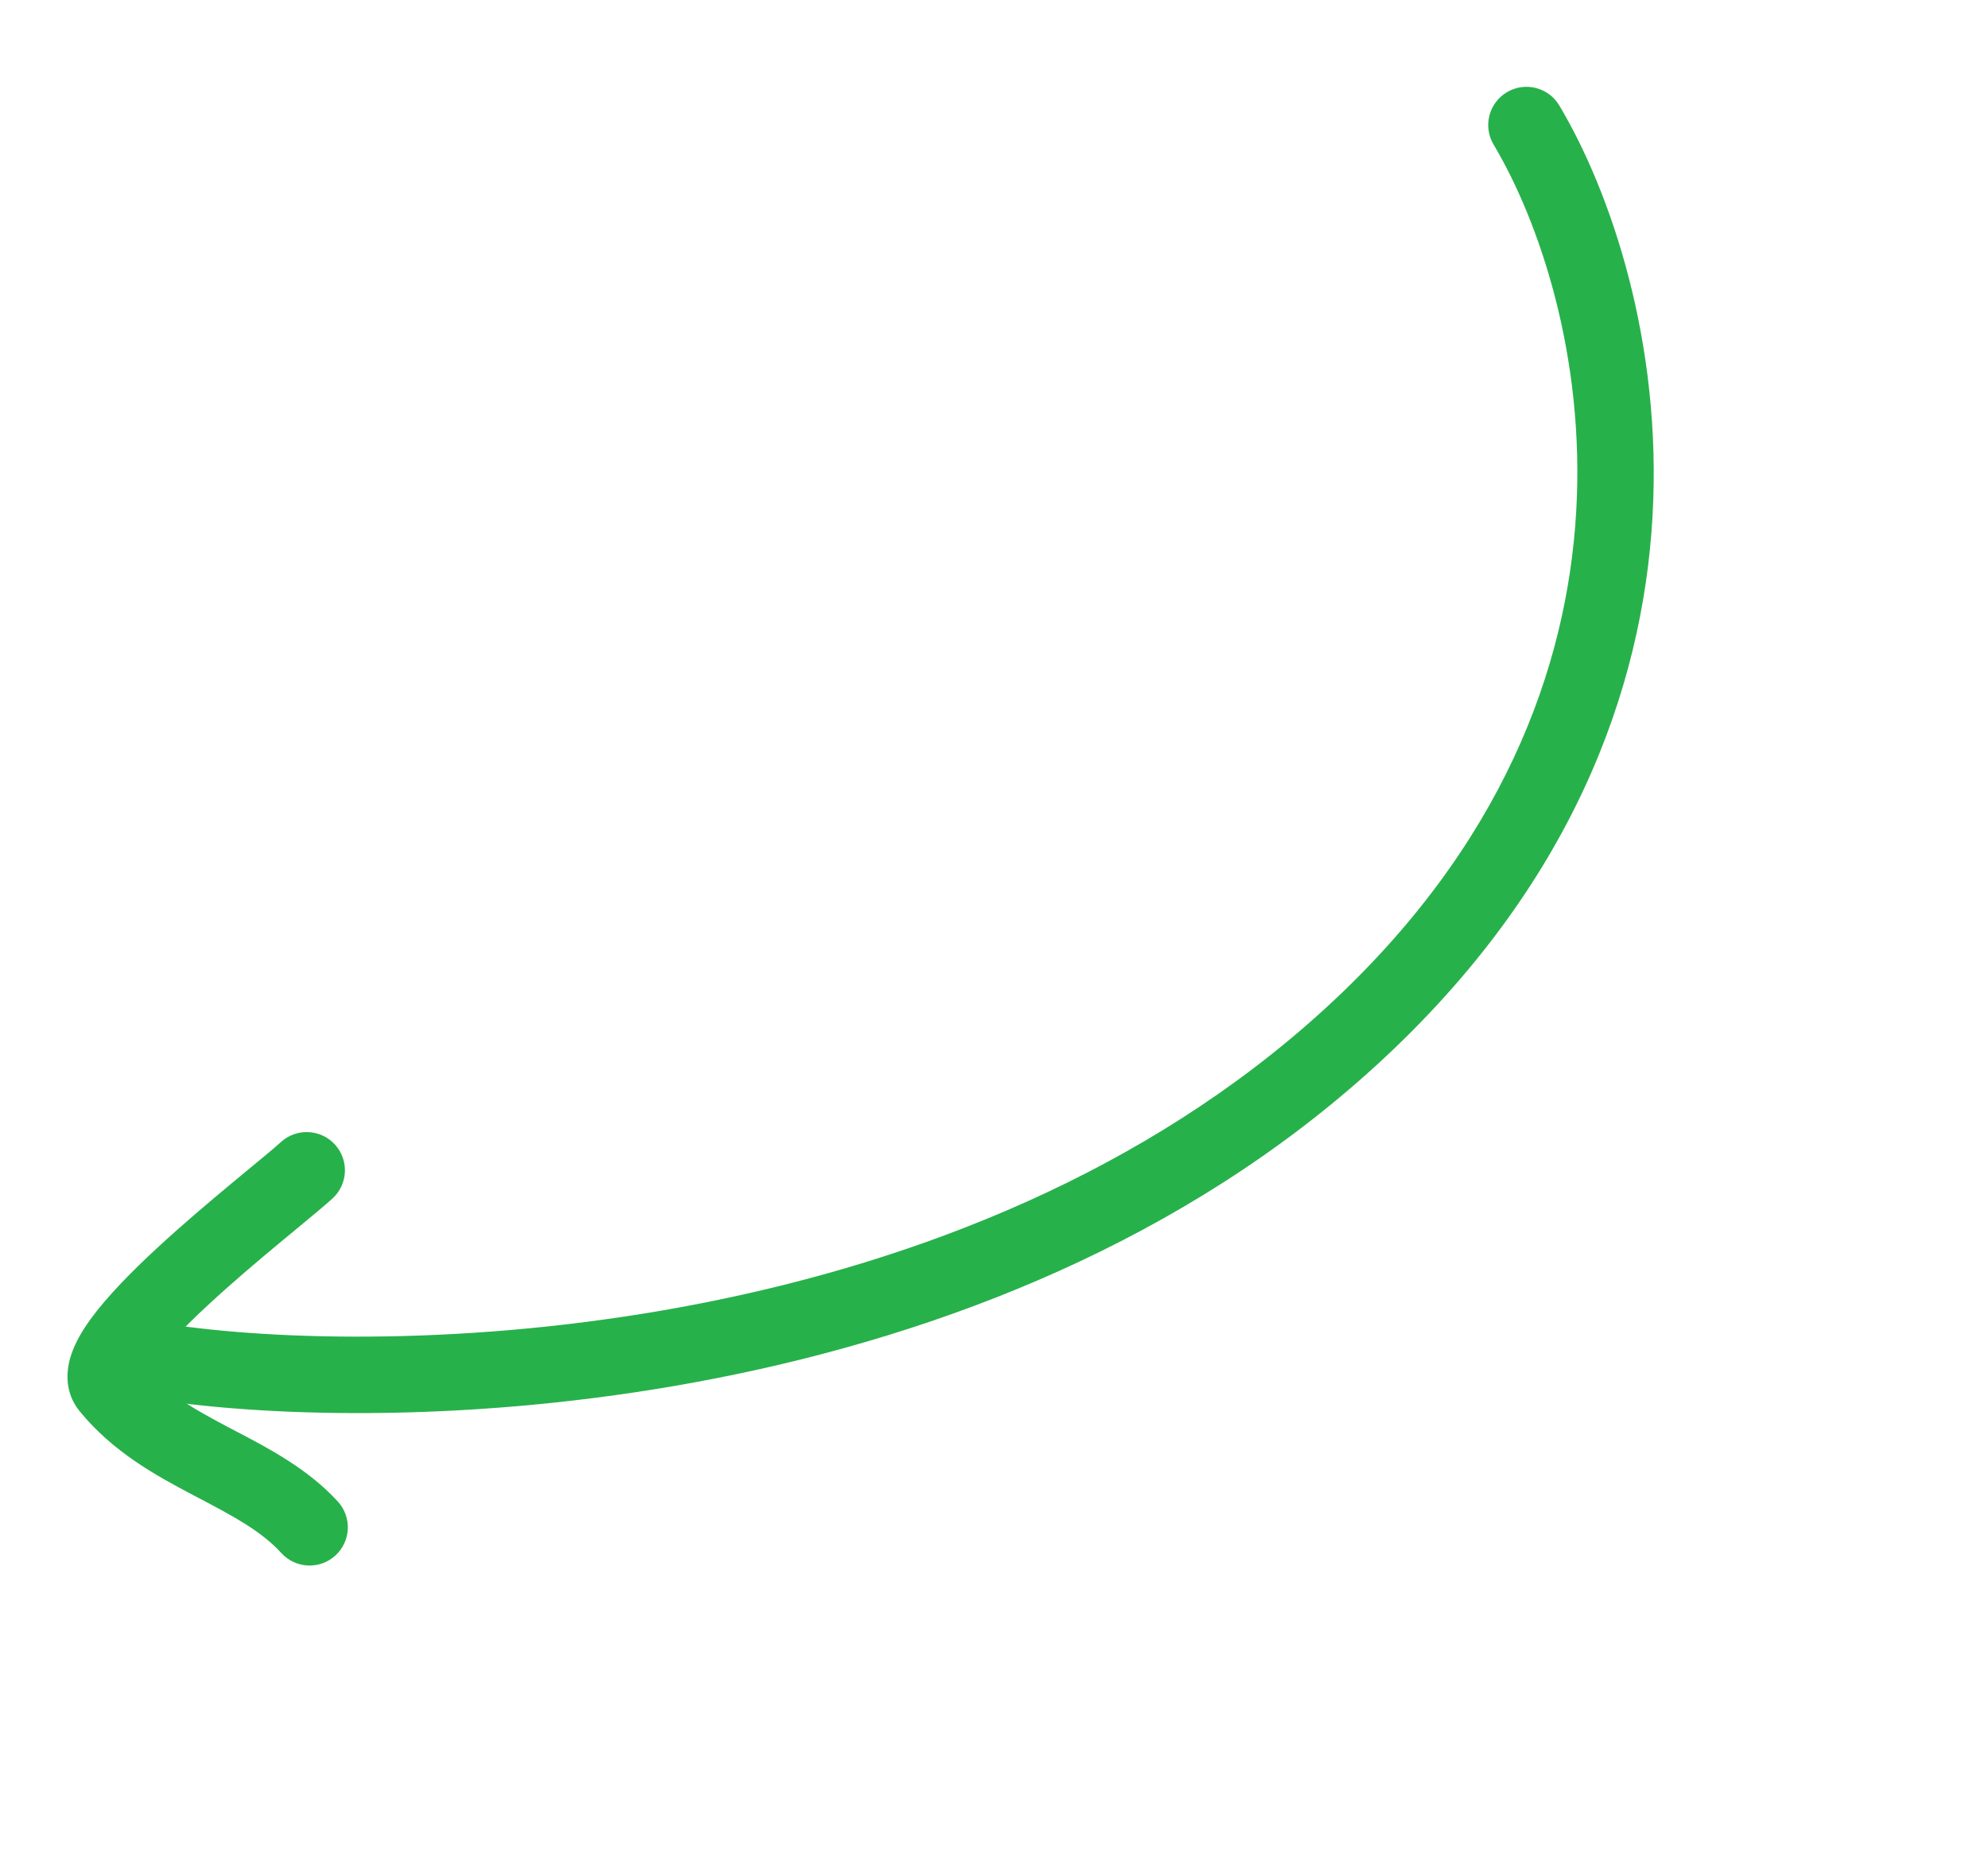 <svg xmlns="http://www.w3.org/2000/svg" width="52" height="49" viewBox="0 0 52 49" fill="none"><path fill-rule="evenodd" clip-rule="evenodd" d="M8.76 29.944C9.133 30.352 9.105 30.984 8.697 31.357C8.503 31.534 8.162 31.817 7.766 32.144C7.628 32.258 7.484 32.377 7.337 32.499C6.747 32.989 6.07 33.562 5.453 34.134C4.826 34.715 4.303 35.257 3.991 35.685C3.929 35.771 3.882 35.843 3.847 35.901C4.405 36.485 5.118 36.891 5.963 37.337C6.032 37.373 6.101 37.409 6.171 37.446C7.033 37.897 8.055 38.432 8.836 39.285C9.209 39.693 9.181 40.325 8.773 40.698C8.366 41.071 7.733 41.043 7.36 40.635C6.826 40.051 6.102 39.67 5.158 39.173C5.116 39.151 5.074 39.129 5.031 39.106C4.083 38.606 2.951 37.991 2.079 36.917C1.682 36.429 1.735 35.864 1.845 35.5C1.954 35.14 2.162 34.799 2.373 34.509C2.805 33.916 3.446 33.267 4.094 32.667C4.752 32.057 5.462 31.457 6.058 30.961C6.234 30.815 6.396 30.681 6.543 30.559C6.916 30.252 7.193 30.022 7.347 29.881C7.755 29.509 8.387 29.537 8.76 29.944Z" fill="#27B14B"></path><path fill-rule="evenodd" clip-rule="evenodd" d="M39.416 2.412C39.891 2.13 40.504 2.286 40.787 2.76C43.472 7.27 46.198 18.543 36.003 27.87C30.955 32.488 24.614 34.898 18.792 36.049C12.97 37.201 7.589 37.11 4.374 36.662C3.827 36.586 3.446 36.081 3.522 35.534C3.598 34.987 4.103 34.605 4.65 34.681C7.649 35.099 12.806 35.194 18.404 34.087C24.001 32.98 29.961 30.687 34.653 26.395C43.935 17.902 41.433 7.756 39.068 3.783C38.786 3.309 38.941 2.695 39.416 2.412Z" fill="#27B14B"></path></svg>
